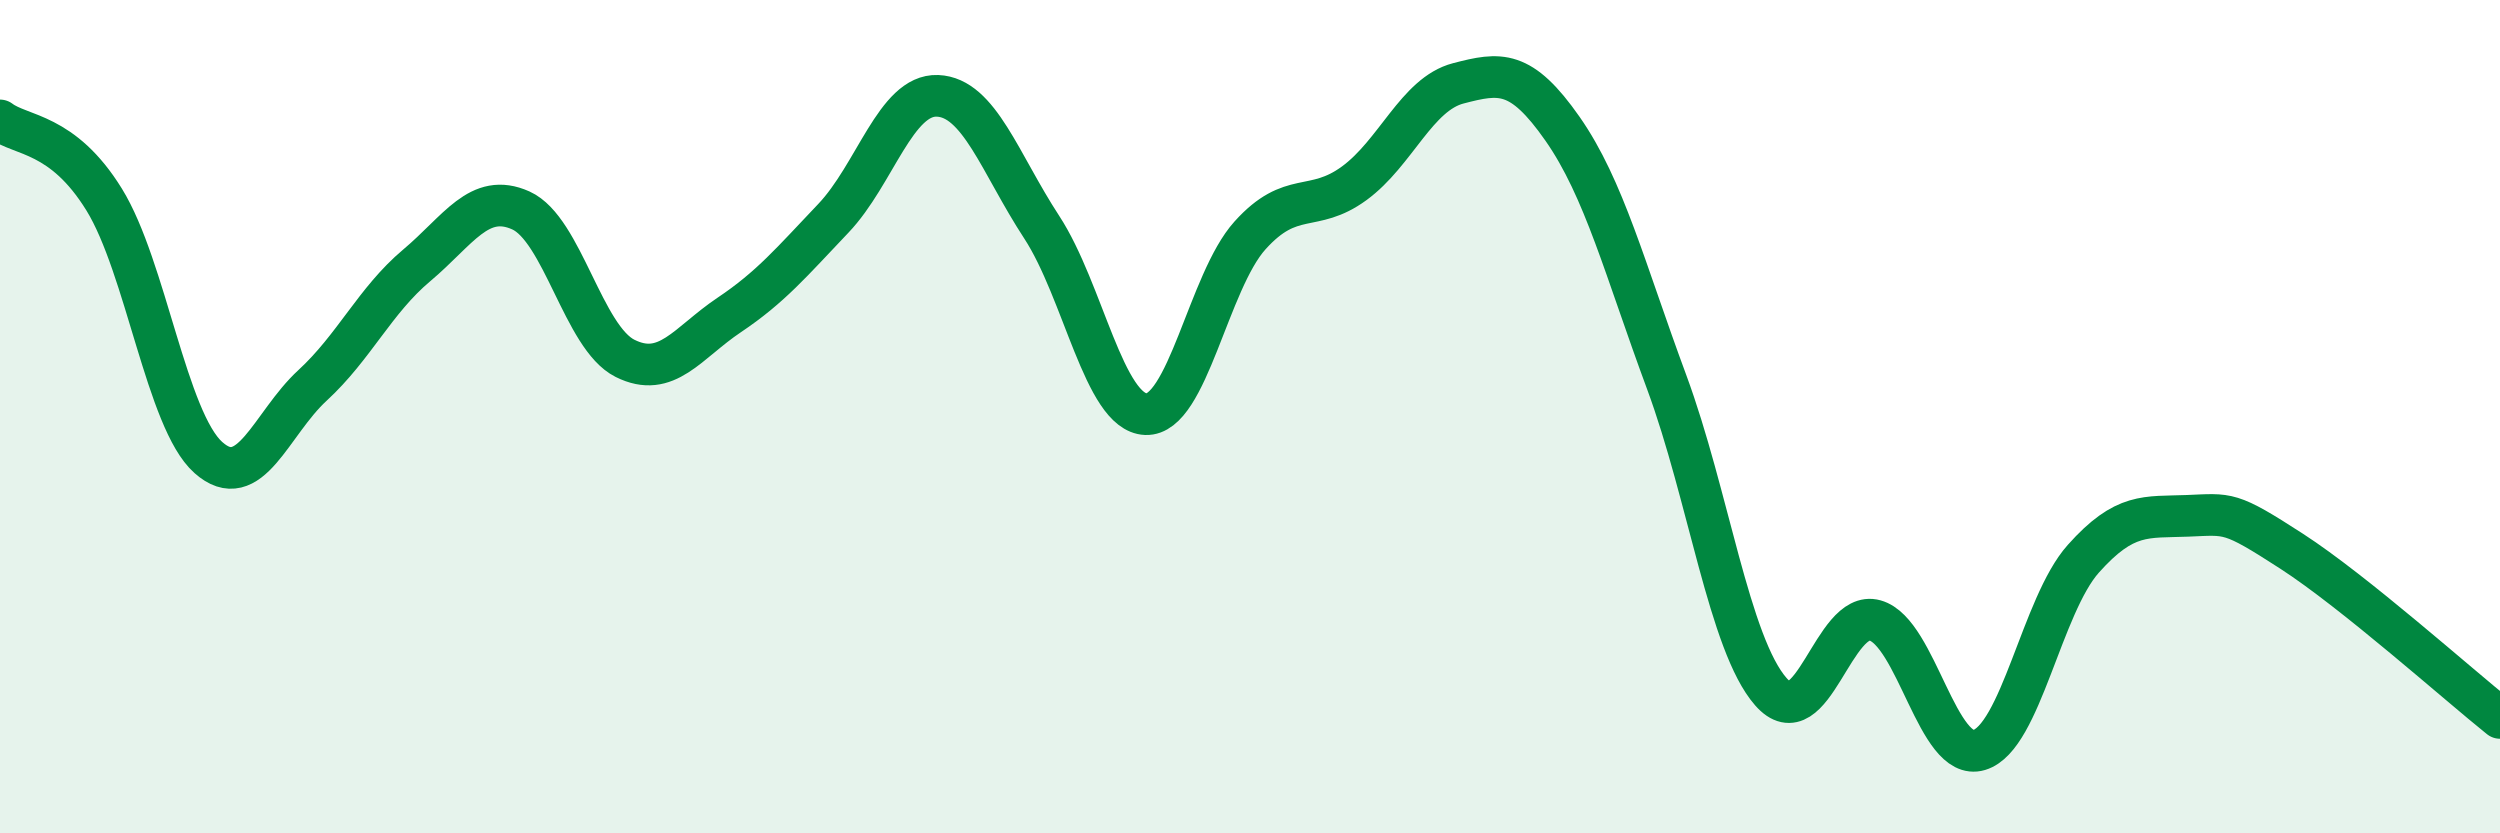 
    <svg width="60" height="20" viewBox="0 0 60 20" xmlns="http://www.w3.org/2000/svg">
      <path
        d="M 0,2.89 C 0.5,3.27 1.5,3.17 2.5,4.79 C 3.5,6.41 4,10.09 5,10.98 C 6,11.87 6.5,10.17 7.5,9.25 C 8.5,8.33 9,7.21 10,6.37 C 11,5.53 11.5,4.6 12.5,5.05 C 13.5,5.5 14,8.1 15,8.6 C 16,9.1 16.5,8.23 17.5,7.56 C 18.5,6.89 19,6.29 20,5.24 C 21,4.19 21.5,2.26 22.5,2.3 C 23.5,2.34 24,3.92 25,5.45 C 26,6.98 26.5,9.9 27.5,9.94 C 28.5,9.98 29,6.76 30,5.65 C 31,4.54 31.5,5.13 32.5,4.4 C 33.5,3.67 34,2.26 35,2 C 36,1.74 36.5,1.66 37.5,3.09 C 38.5,4.52 39,6.47 40,9.17 C 41,11.87 41.5,15.46 42.5,16.6 C 43.5,17.74 44,14.61 45,14.89 C 46,15.17 46.5,18.3 47.5,18 C 48.5,17.7 49,14.53 50,13.41 C 51,12.29 51.5,12.42 52.5,12.38 C 53.5,12.34 53.5,12.26 55,13.23 C 56.5,14.2 59,16.43 60,17.23L60 20L0 20Z"
        fill="#008740"
        opacity="0.1"
        stroke-linecap="round"
        stroke-linejoin="round"
      />
      <path
        d="M 0,2.89 C 0.5,3.27 1.5,3.17 2.5,4.79 C 3.5,6.41 4,10.09 5,10.98 C 6,11.87 6.5,10.17 7.5,9.25 C 8.5,8.33 9,7.21 10,6.37 C 11,5.53 11.5,4.6 12.5,5.05 C 13.5,5.5 14,8.1 15,8.6 C 16,9.1 16.5,8.23 17.5,7.56 C 18.5,6.89 19,6.29 20,5.24 C 21,4.19 21.5,2.26 22.5,2.3 C 23.5,2.34 24,3.92 25,5.45 C 26,6.98 26.5,9.9 27.5,9.94 C 28.5,9.98 29,6.76 30,5.65 C 31,4.54 31.5,5.13 32.5,4.4 C 33.5,3.67 34,2.26 35,2 C 36,1.74 36.5,1.66 37.5,3.09 C 38.5,4.52 39,6.47 40,9.17 C 41,11.87 41.5,15.46 42.5,16.6 C 43.5,17.74 44,14.61 45,14.89 C 46,15.17 46.5,18.3 47.5,18 C 48.5,17.7 49,14.53 50,13.41 C 51,12.29 51.5,12.42 52.5,12.38 C 53.5,12.34 53.5,12.26 55,13.23 C 56.5,14.2 59,16.43 60,17.23"
        stroke="#008740"
        stroke-width="1"
        fill="none"
        stroke-linecap="round"
        stroke-linejoin="round"
      />
    </svg>
  